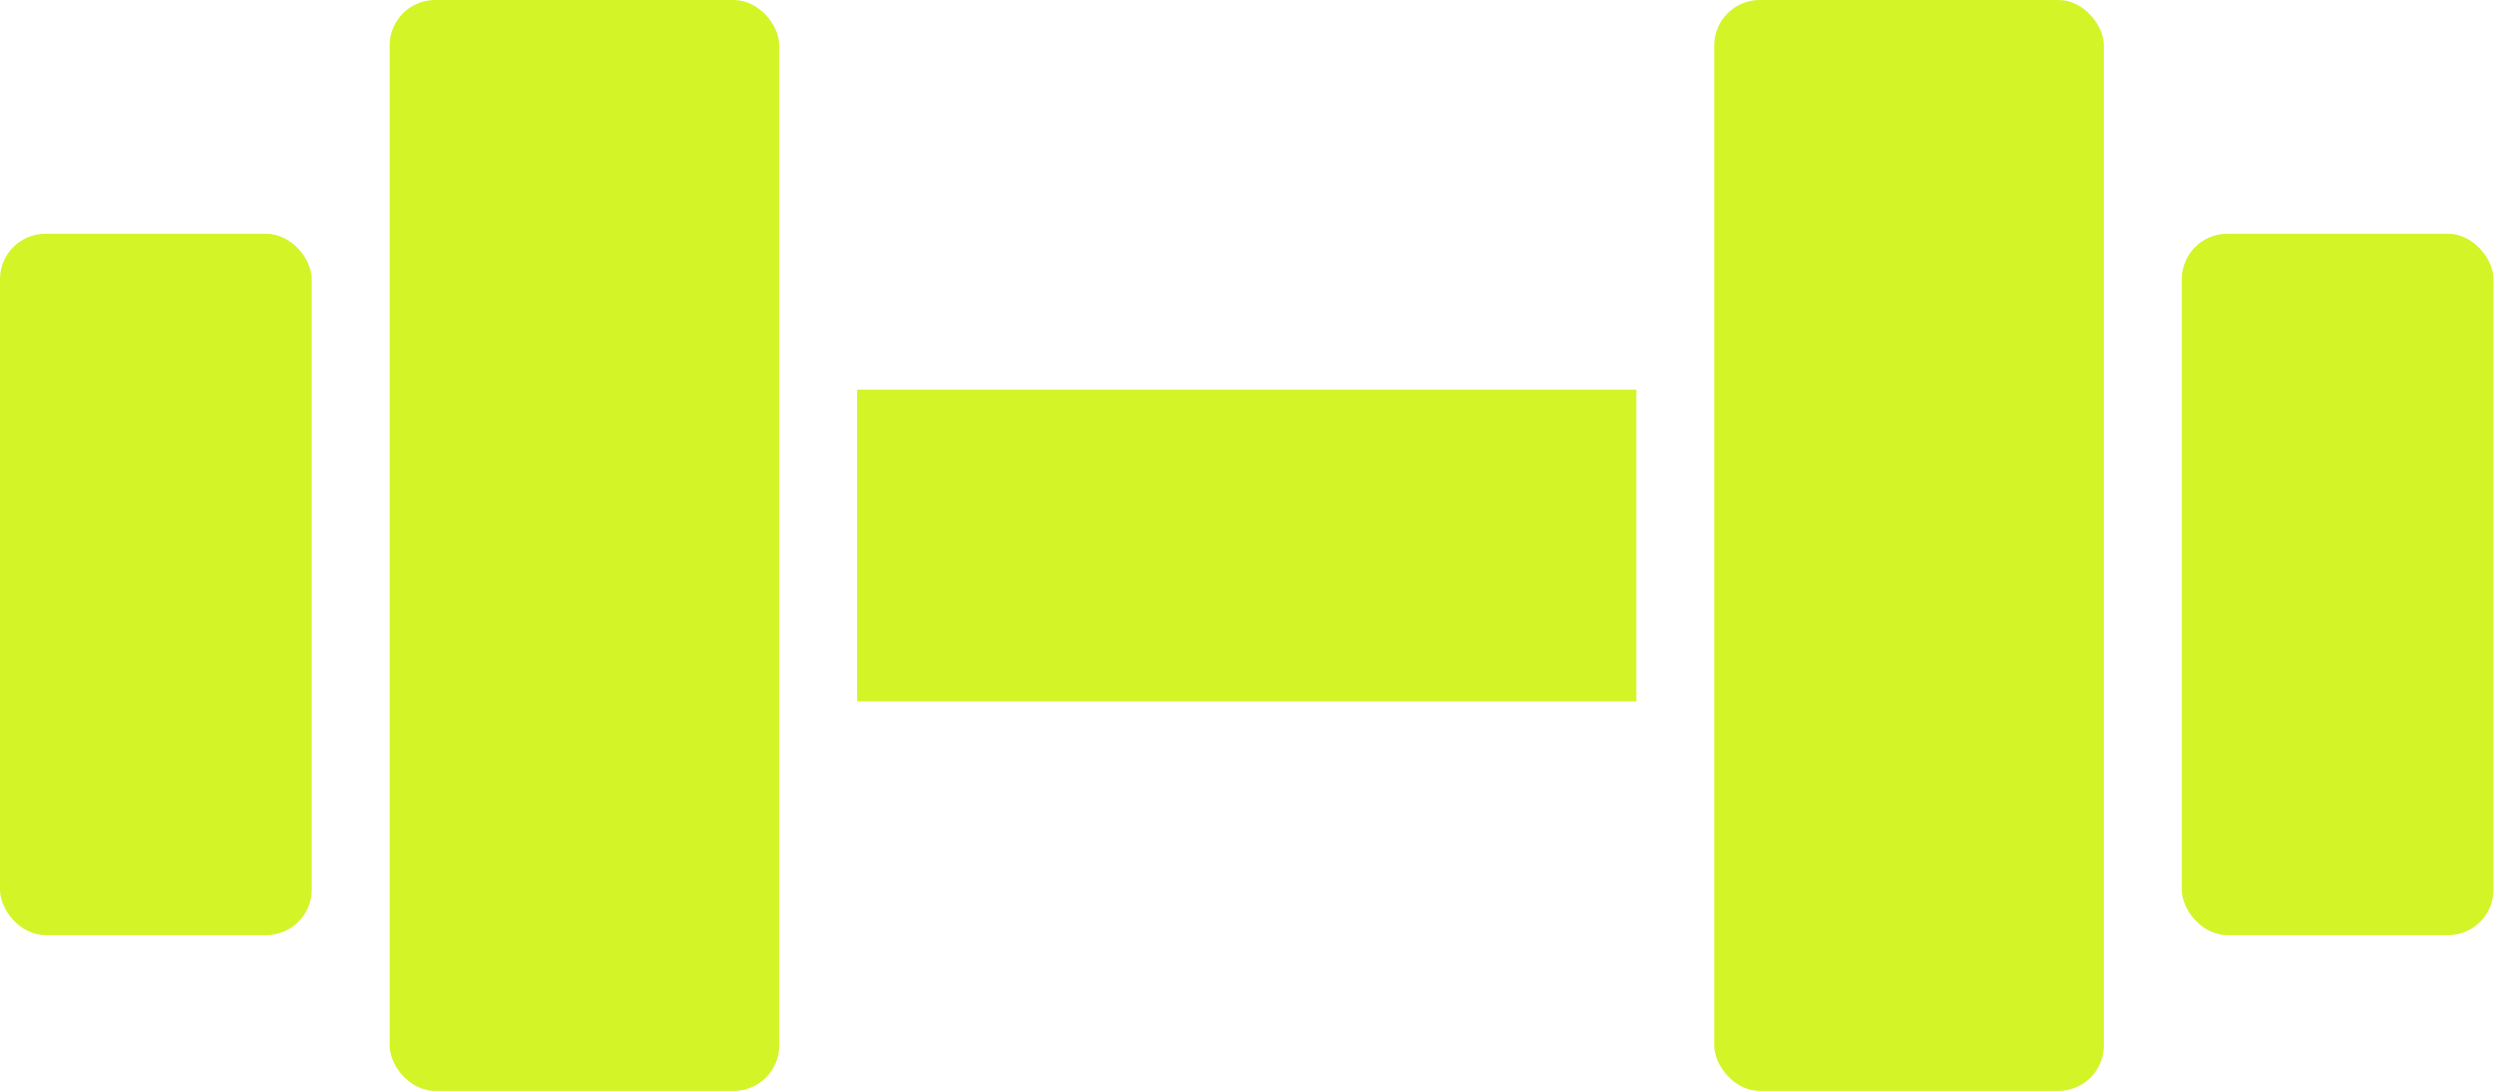 <svg width="55" height="24" viewBox="0 0 55 24" fill="none" xmlns="http://www.w3.org/2000/svg">
<rect x="18.857" y="8.572" width="17.143" height="6.857" fill="#D3F427"/>
<rect x="37.714" y="0" width="8.571" height="24" rx="1" fill="#D3F427"/>
<rect x="8.572" y="0" width="8.571" height="24" rx="1" fill="#D3F427"/>
<rect y="5.143" width="6.857" height="15.429" rx="1" fill="#D3F427"/>
<rect x="48" y="5.143" width="6.857" height="15.429" rx="1" fill="#D3F427"/>
</svg>
